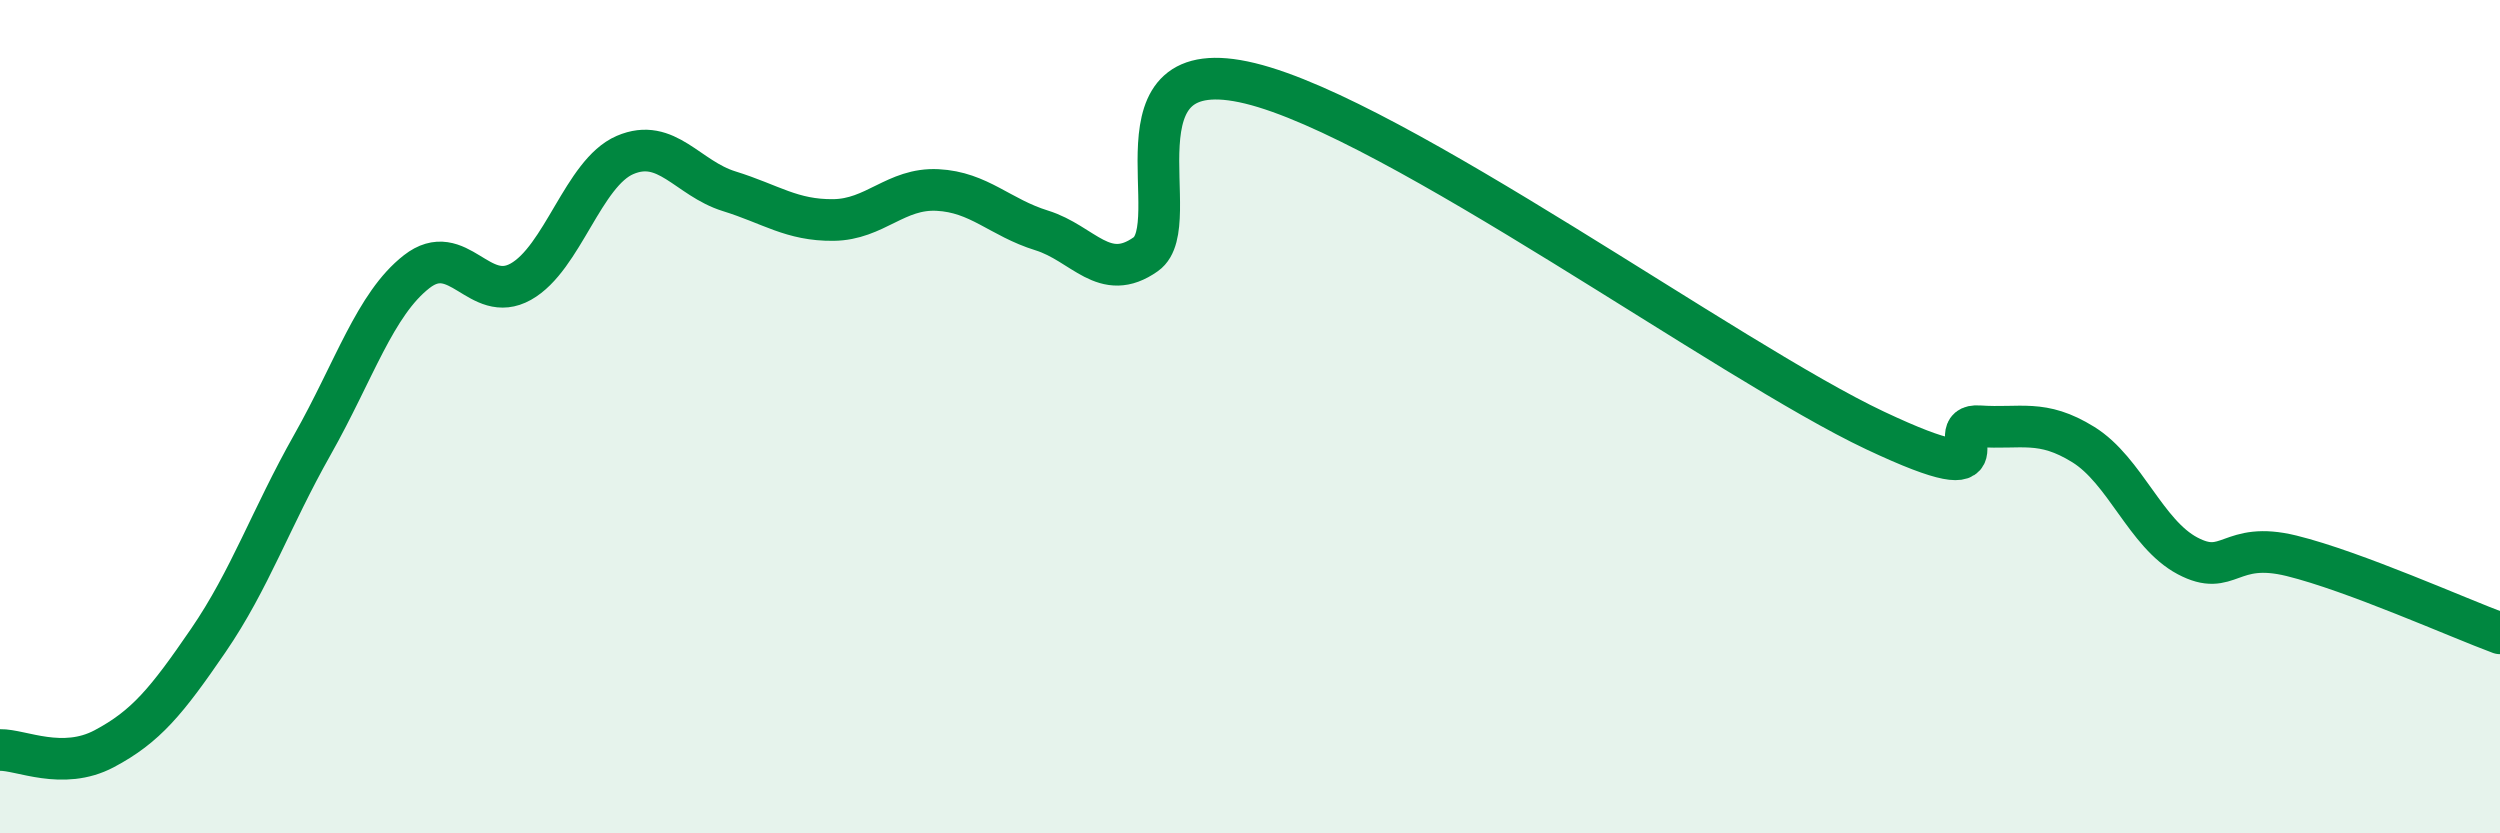 
    <svg width="60" height="20" viewBox="0 0 60 20" xmlns="http://www.w3.org/2000/svg">
      <path
        d="M 0,18 C 0.5,17.99 1.5,18.5 2.5,17.97 C 3.5,17.44 4,16.83 5,15.37 C 6,13.91 6.5,12.44 7.5,10.67 C 8.5,8.9 9,7.3 10,6.52 C 11,5.74 11.5,7.32 12.5,6.76 C 13.5,6.2 14,4.15 15,3.72 C 16,3.29 16.5,4.28 17.5,4.59 C 18.5,4.9 19,5.29 20,5.28 C 21,5.27 21.5,4.51 22.5,4.56 C 23.5,4.61 24,5.22 25,5.53 C 26,5.84 26.5,6.81 27.5,6.1 C 28.5,5.39 26.5,1.15 30,2 C 33.5,2.85 41.5,8.68 45,10.33 C 48.5,11.98 46.5,10.16 47.5,10.23 C 48.5,10.3 49,10.05 50,10.67 C 51,11.29 51.5,12.81 52.5,13.34 C 53.5,13.87 53.5,12.97 55,13.34 C 56.5,13.71 59,14.83 60,15.2L60 20L0 20Z"
        fill="#008740"
        opacity="0.1"
        stroke-linecap="round"
        stroke-linejoin="round"
      />
      <path
        d="M 0,18 C 0.5,17.99 1.5,18.5 2.5,17.97 C 3.5,17.44 4,16.83 5,15.37 C 6,13.91 6.5,12.44 7.5,10.67 C 8.5,8.9 9,7.3 10,6.52 C 11,5.74 11.5,7.32 12.5,6.76 C 13.5,6.2 14,4.15 15,3.72 C 16,3.29 16.5,4.28 17.5,4.59 C 18.5,4.9 19,5.29 20,5.28 C 21,5.27 21.5,4.51 22.5,4.56 C 23.5,4.61 24,5.22 25,5.53 C 26,5.84 26.5,6.81 27.5,6.1 C 28.5,5.39 26.5,1.15 30,2 C 33.5,2.85 41.5,8.68 45,10.33 C 48.5,11.98 46.5,10.16 47.5,10.23 C 48.5,10.3 49,10.05 50,10.67 C 51,11.29 51.5,12.81 52.5,13.34 C 53.5,13.87 53.5,12.97 55,13.34 C 56.5,13.71 59,14.83 60,15.2"
        stroke="#008740"
        stroke-width="1"
        fill="none"
        stroke-linecap="round"
        stroke-linejoin="round"
      />
    </svg>
  